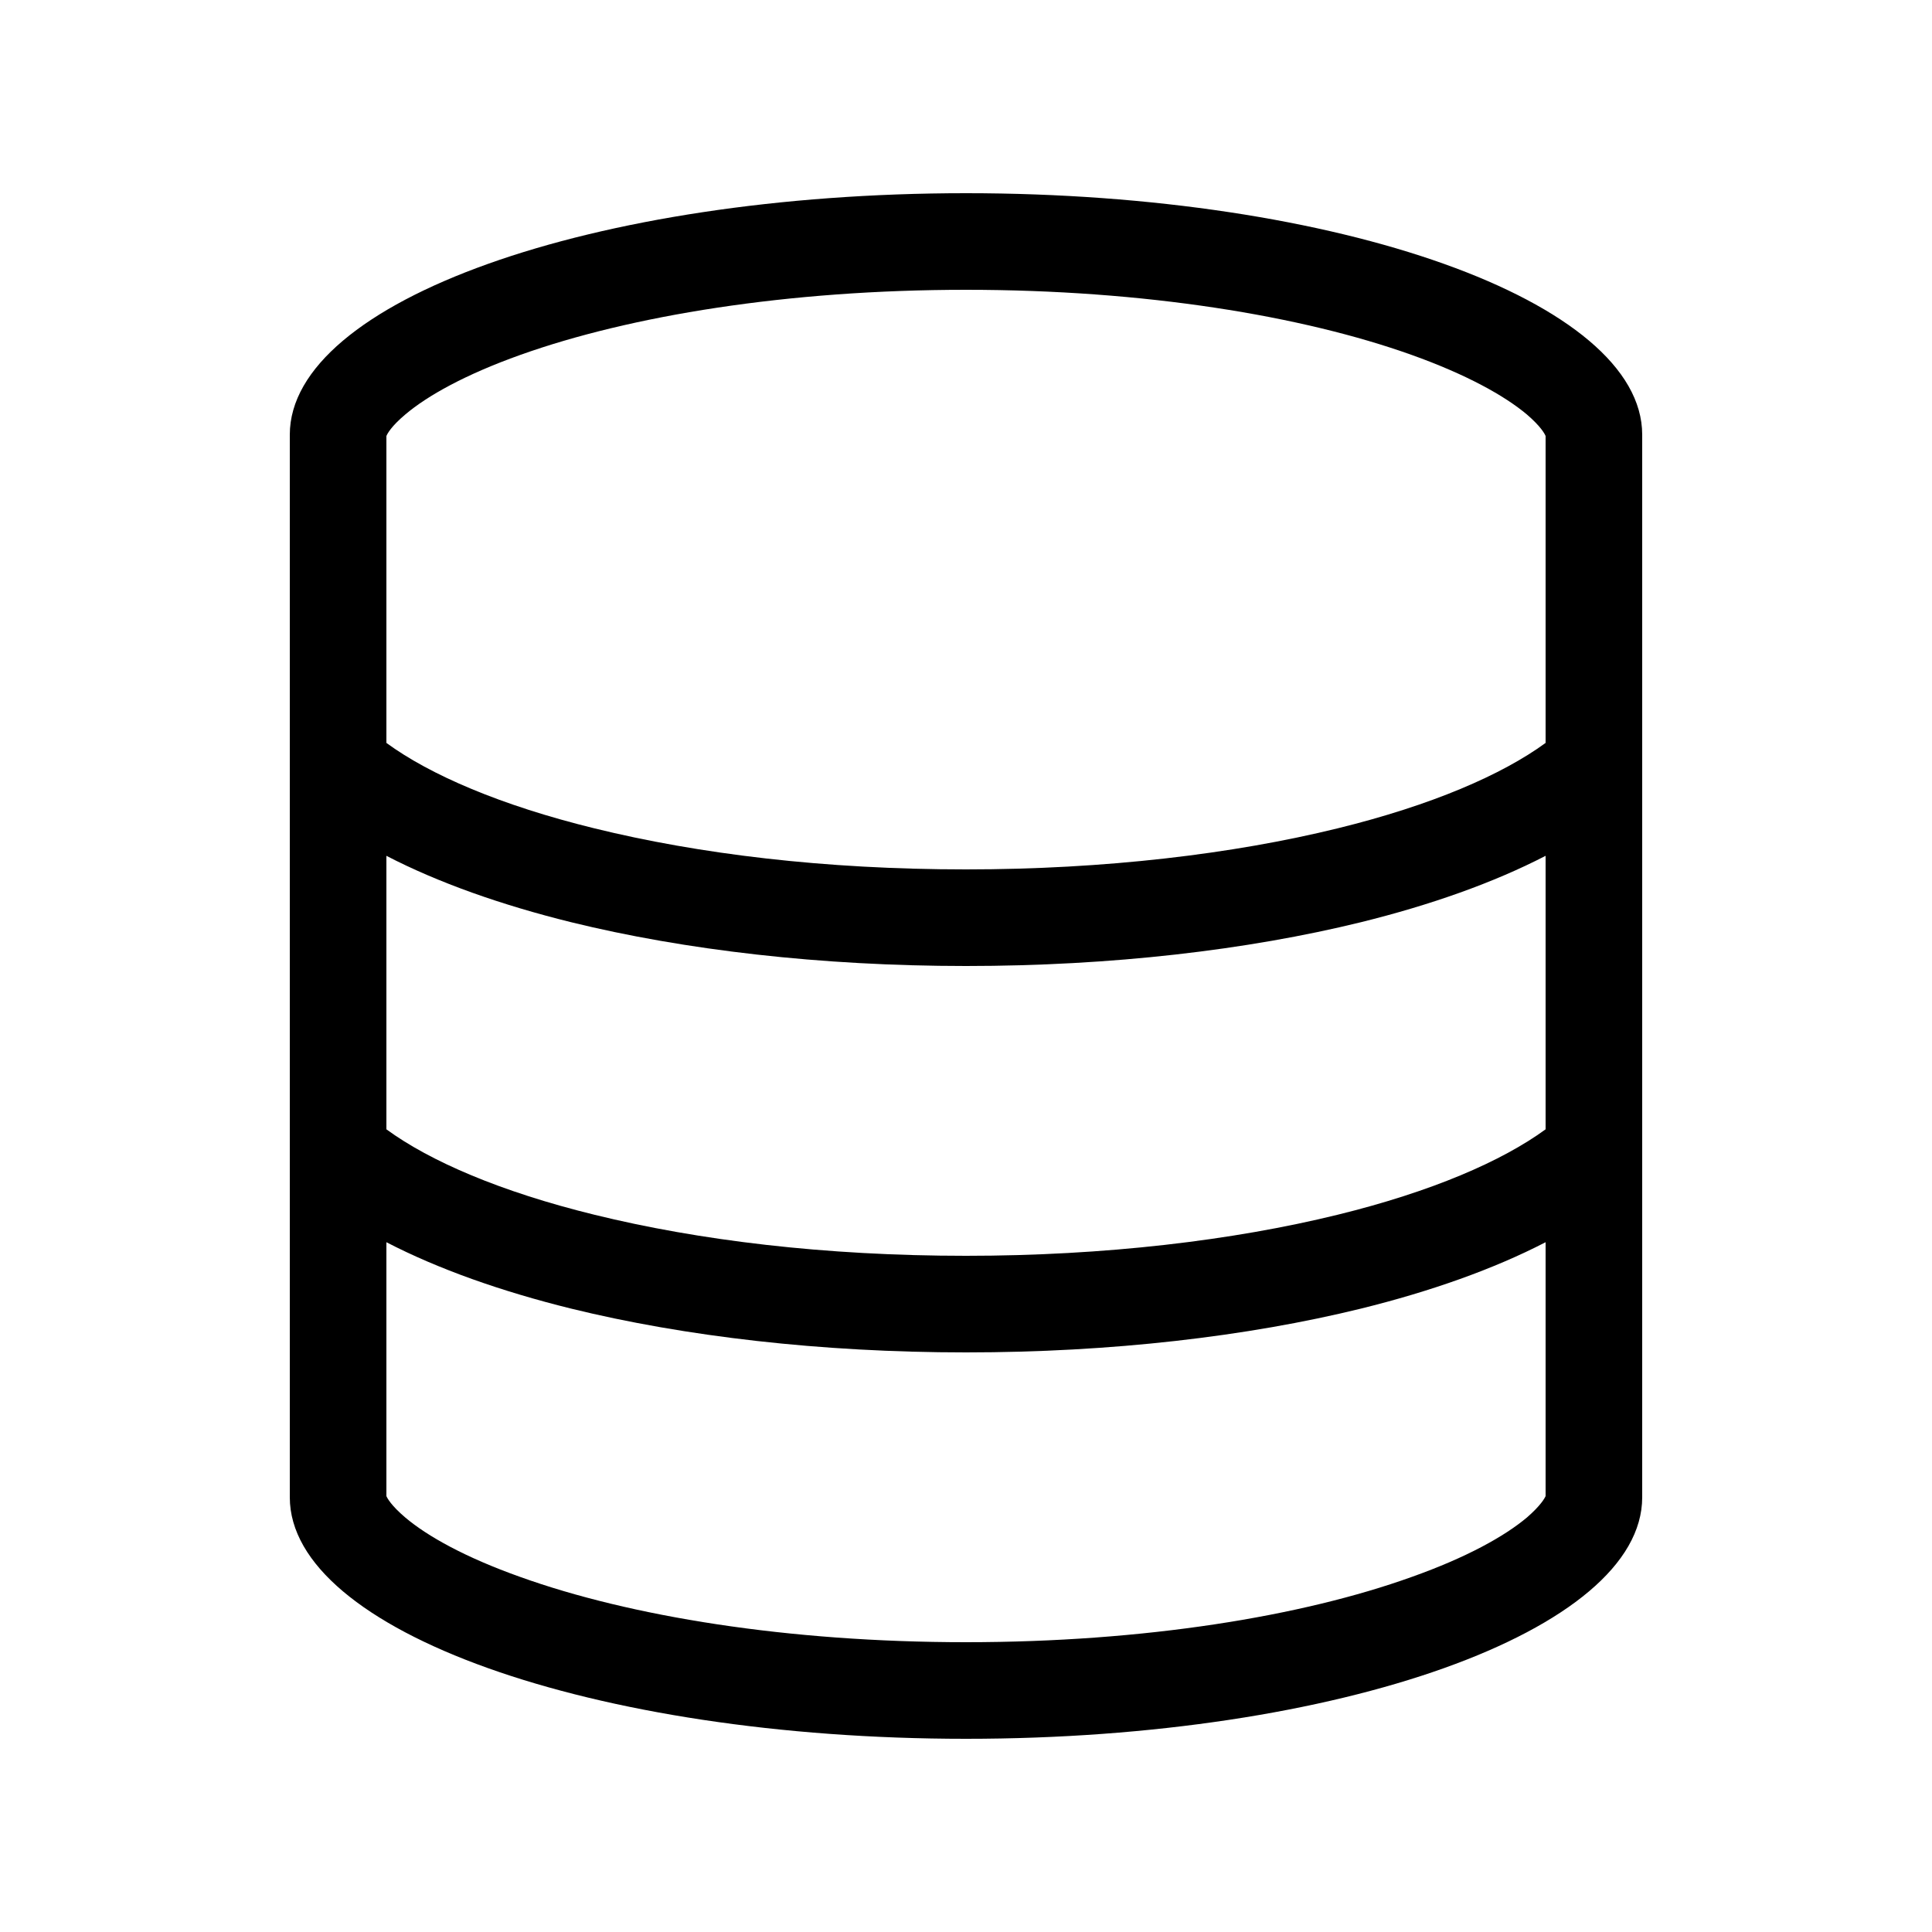 <svg width="32" height="32" viewBox="0 0 32 32" fill="none" xmlns="http://www.w3.org/2000/svg"><path d="M16 28.8c-6.185 0-11.2-1.79-11.2-4V7.2c0-2.21 5.015-4 11.2-4s11.2 1.79 11.2 4v17.6c0 2.21-5.015 4-11.2 4Zm9.6-21.578c-.015-.038-.08-.159-.31-.357-.37-.31-.995-.66-1.91-.987C21.57 5.231 18.96 4.8 16 4.8s-5.57.431-7.381 1.078c-.914.326-1.54.677-1.906.987-.235.198-.298.32-.313.357v5.083c.724.53 1.895 1.035 3.445 1.415 1.73.425 3.81.68 6.155.68 2.3 0 4.425-.255 6.155-.68 1.55-.38 2.72-.885 3.445-1.415V7.222Zm0 6.953c-.86.445-1.905.815-3.06 1.1-1.875.46-4.13.725-6.54.725s-4.665-.265-6.539-.725c-1.155-.285-2.202-.655-3.061-1.1v4.53c.724.53 1.895 1.035 3.445 1.415 1.73.425 3.81.68 6.155.68 2.3 0 4.425-.255 6.155-.68 1.55-.38 2.72-.885 3.445-1.415v-4.53ZM6.713 25.135c.367.31.992.66 1.906.985 1.811.65 4.421 1.08 7.381 1.08s5.57-.43 7.38-1.08c.915-.325 1.54-.675 1.91-.985.23-.2.295-.32.31-.355v-4.205c-.86.445-1.905.815-3.06 1.1-1.875.46-4.13.725-6.54.725s-4.665-.265-6.539-.725c-1.155-.285-2.202-.655-3.061-1.1v4.205c.015.035.078.155.313.355ZM25.6 24.77l.005-.005-.005.005Zm-19.202 0c0-.005-.001-.005-.002-.005l.002.005Zm0-17.542-.002.007.002-.007Zm19.207.007s0-.003-.005-.007l.005.007Z" fill="#000"/></svg>